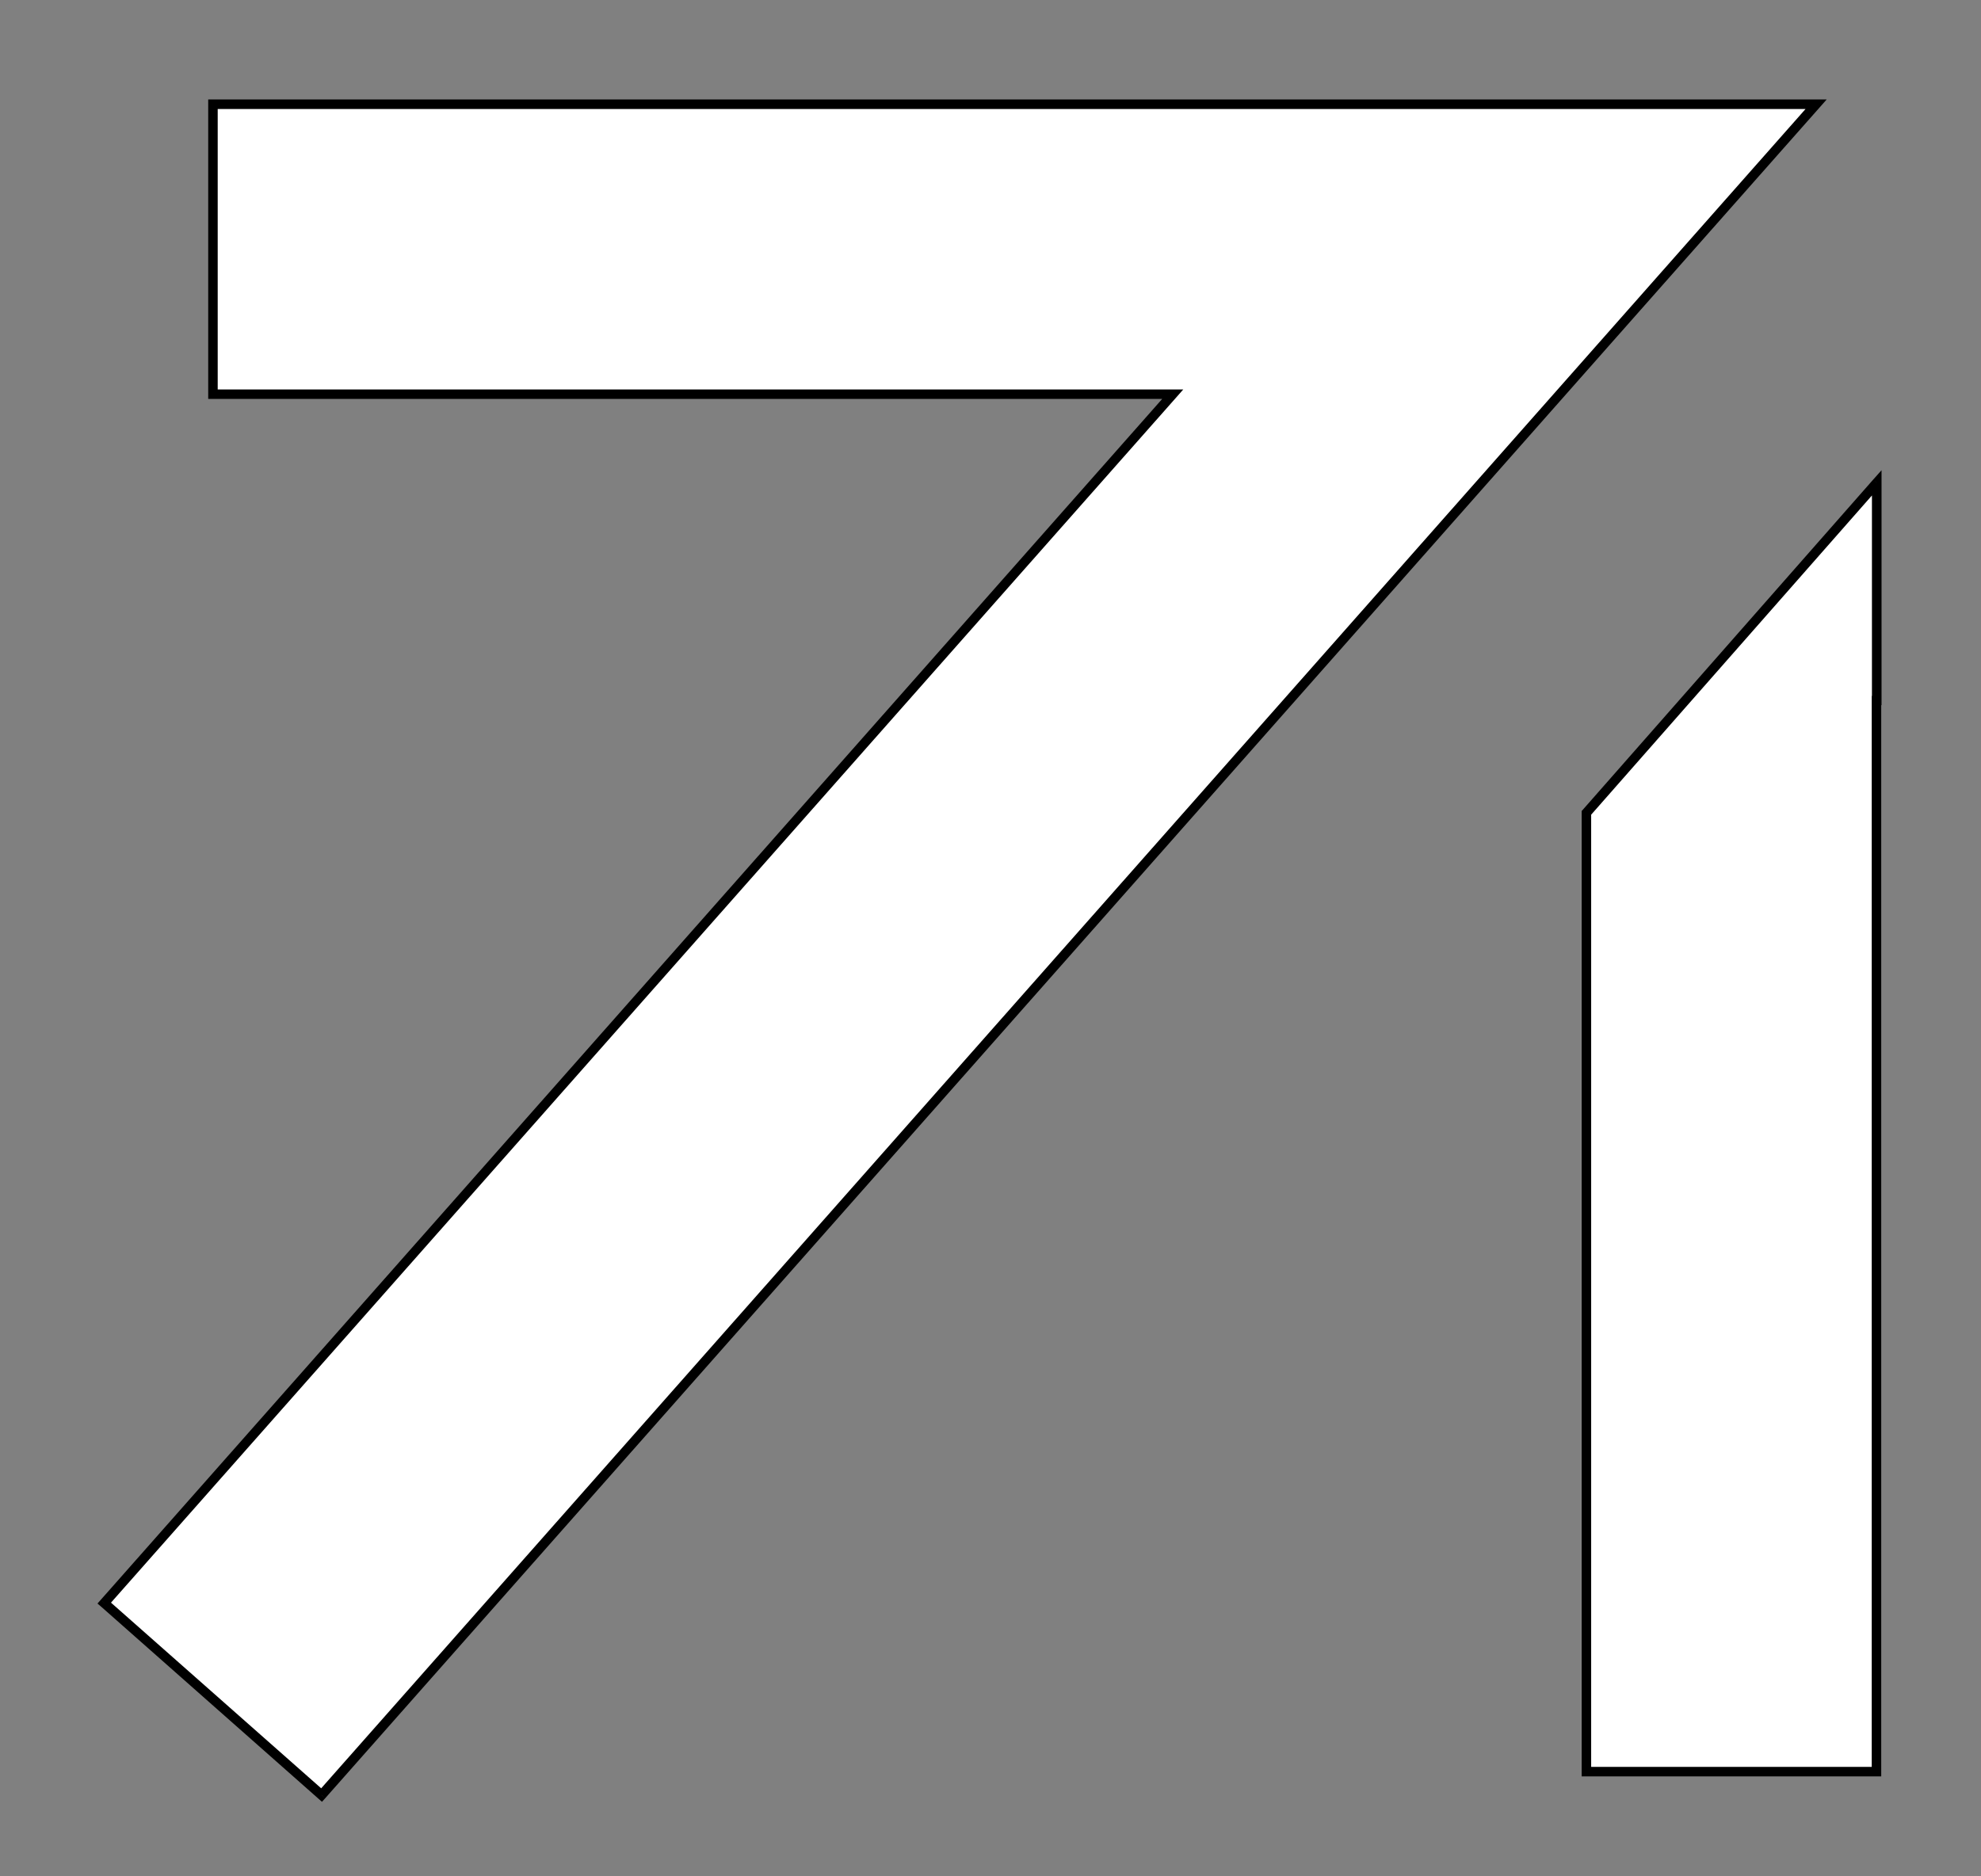 <svg width="19" height="18" viewBox="0 0 19 18" fill="none" xmlns="http://www.w3.org/2000/svg">
<rect x="0" y="0" width="19" height="18" fill="#808080" stroke="none"/>
<g id="Subtract">
<path fill-rule="evenodd" clip-rule="evenodd" d="M15.216 7.798V16.995H17.997V6.721L18 6.721V4.632L15.216 7.798ZM2.042 3.782H11.248L1 15.379L3.084 17.221L15.375 3.312L17.418 1H14.333H2.042V3.782Z" fill="white"/>
<path d="M15.216 7.798L15.181 7.768L15.17 7.78V7.798H15.216ZM15.216 16.995H15.17V17.041H15.216V16.995ZM17.997 16.995V17.041H18.043V16.995H17.997ZM17.997 6.721L17.997 6.675L17.952 6.676V6.721H17.997ZM18 6.721L18.001 6.766L18.046 6.765V6.721H18ZM18 4.632H18.046V4.511L17.965 4.602L18 4.632ZM11.248 3.782L11.282 3.812L11.349 3.736H11.248V3.782ZM2.042 3.782H1.997V3.827H2.042V3.782ZM1 15.379L0.966 15.348L0.935 15.383L0.97 15.413L1 15.379ZM3.084 17.221L3.054 17.255L3.088 17.285L3.119 17.251L3.084 17.221ZM15.375 3.312L15.409 3.342L15.375 3.312ZM17.418 1L17.453 1.03L17.52 0.954H17.418V1ZM2.042 1V0.954H1.997V1H2.042ZM15.17 7.798V16.995H15.261V7.798H15.17ZM15.216 17.041H17.997V16.95H15.216V17.041ZM18.043 16.995V6.721H17.952V16.995H18.043ZM17.998 6.766L18.001 6.766L17.999 6.675L17.997 6.675L17.998 6.766ZM18.046 6.721V4.632H17.954V6.721H18.046ZM17.965 4.602L15.181 7.768L15.25 7.828L18.034 4.662L17.965 4.602ZM11.248 3.736H2.042V3.827H11.248V3.736ZM1.034 15.409L11.282 3.812L11.214 3.751L0.966 15.348L1.034 15.409ZM3.115 17.186L1.03 15.344L0.97 15.413L3.054 17.255L3.115 17.186ZM15.341 3.282L3.05 17.19L3.119 17.251L15.409 3.342L15.341 3.282ZM17.384 0.97L15.341 3.282L15.409 3.342L17.453 1.03L17.384 0.97ZM14.333 1.046H17.418V0.954H14.333V1.046ZM2.042 1.046H14.333V0.954H2.042V1.046ZM2.088 3.782V1H1.997V3.782H2.088Z" fill="black"/>
</g>
</svg>
